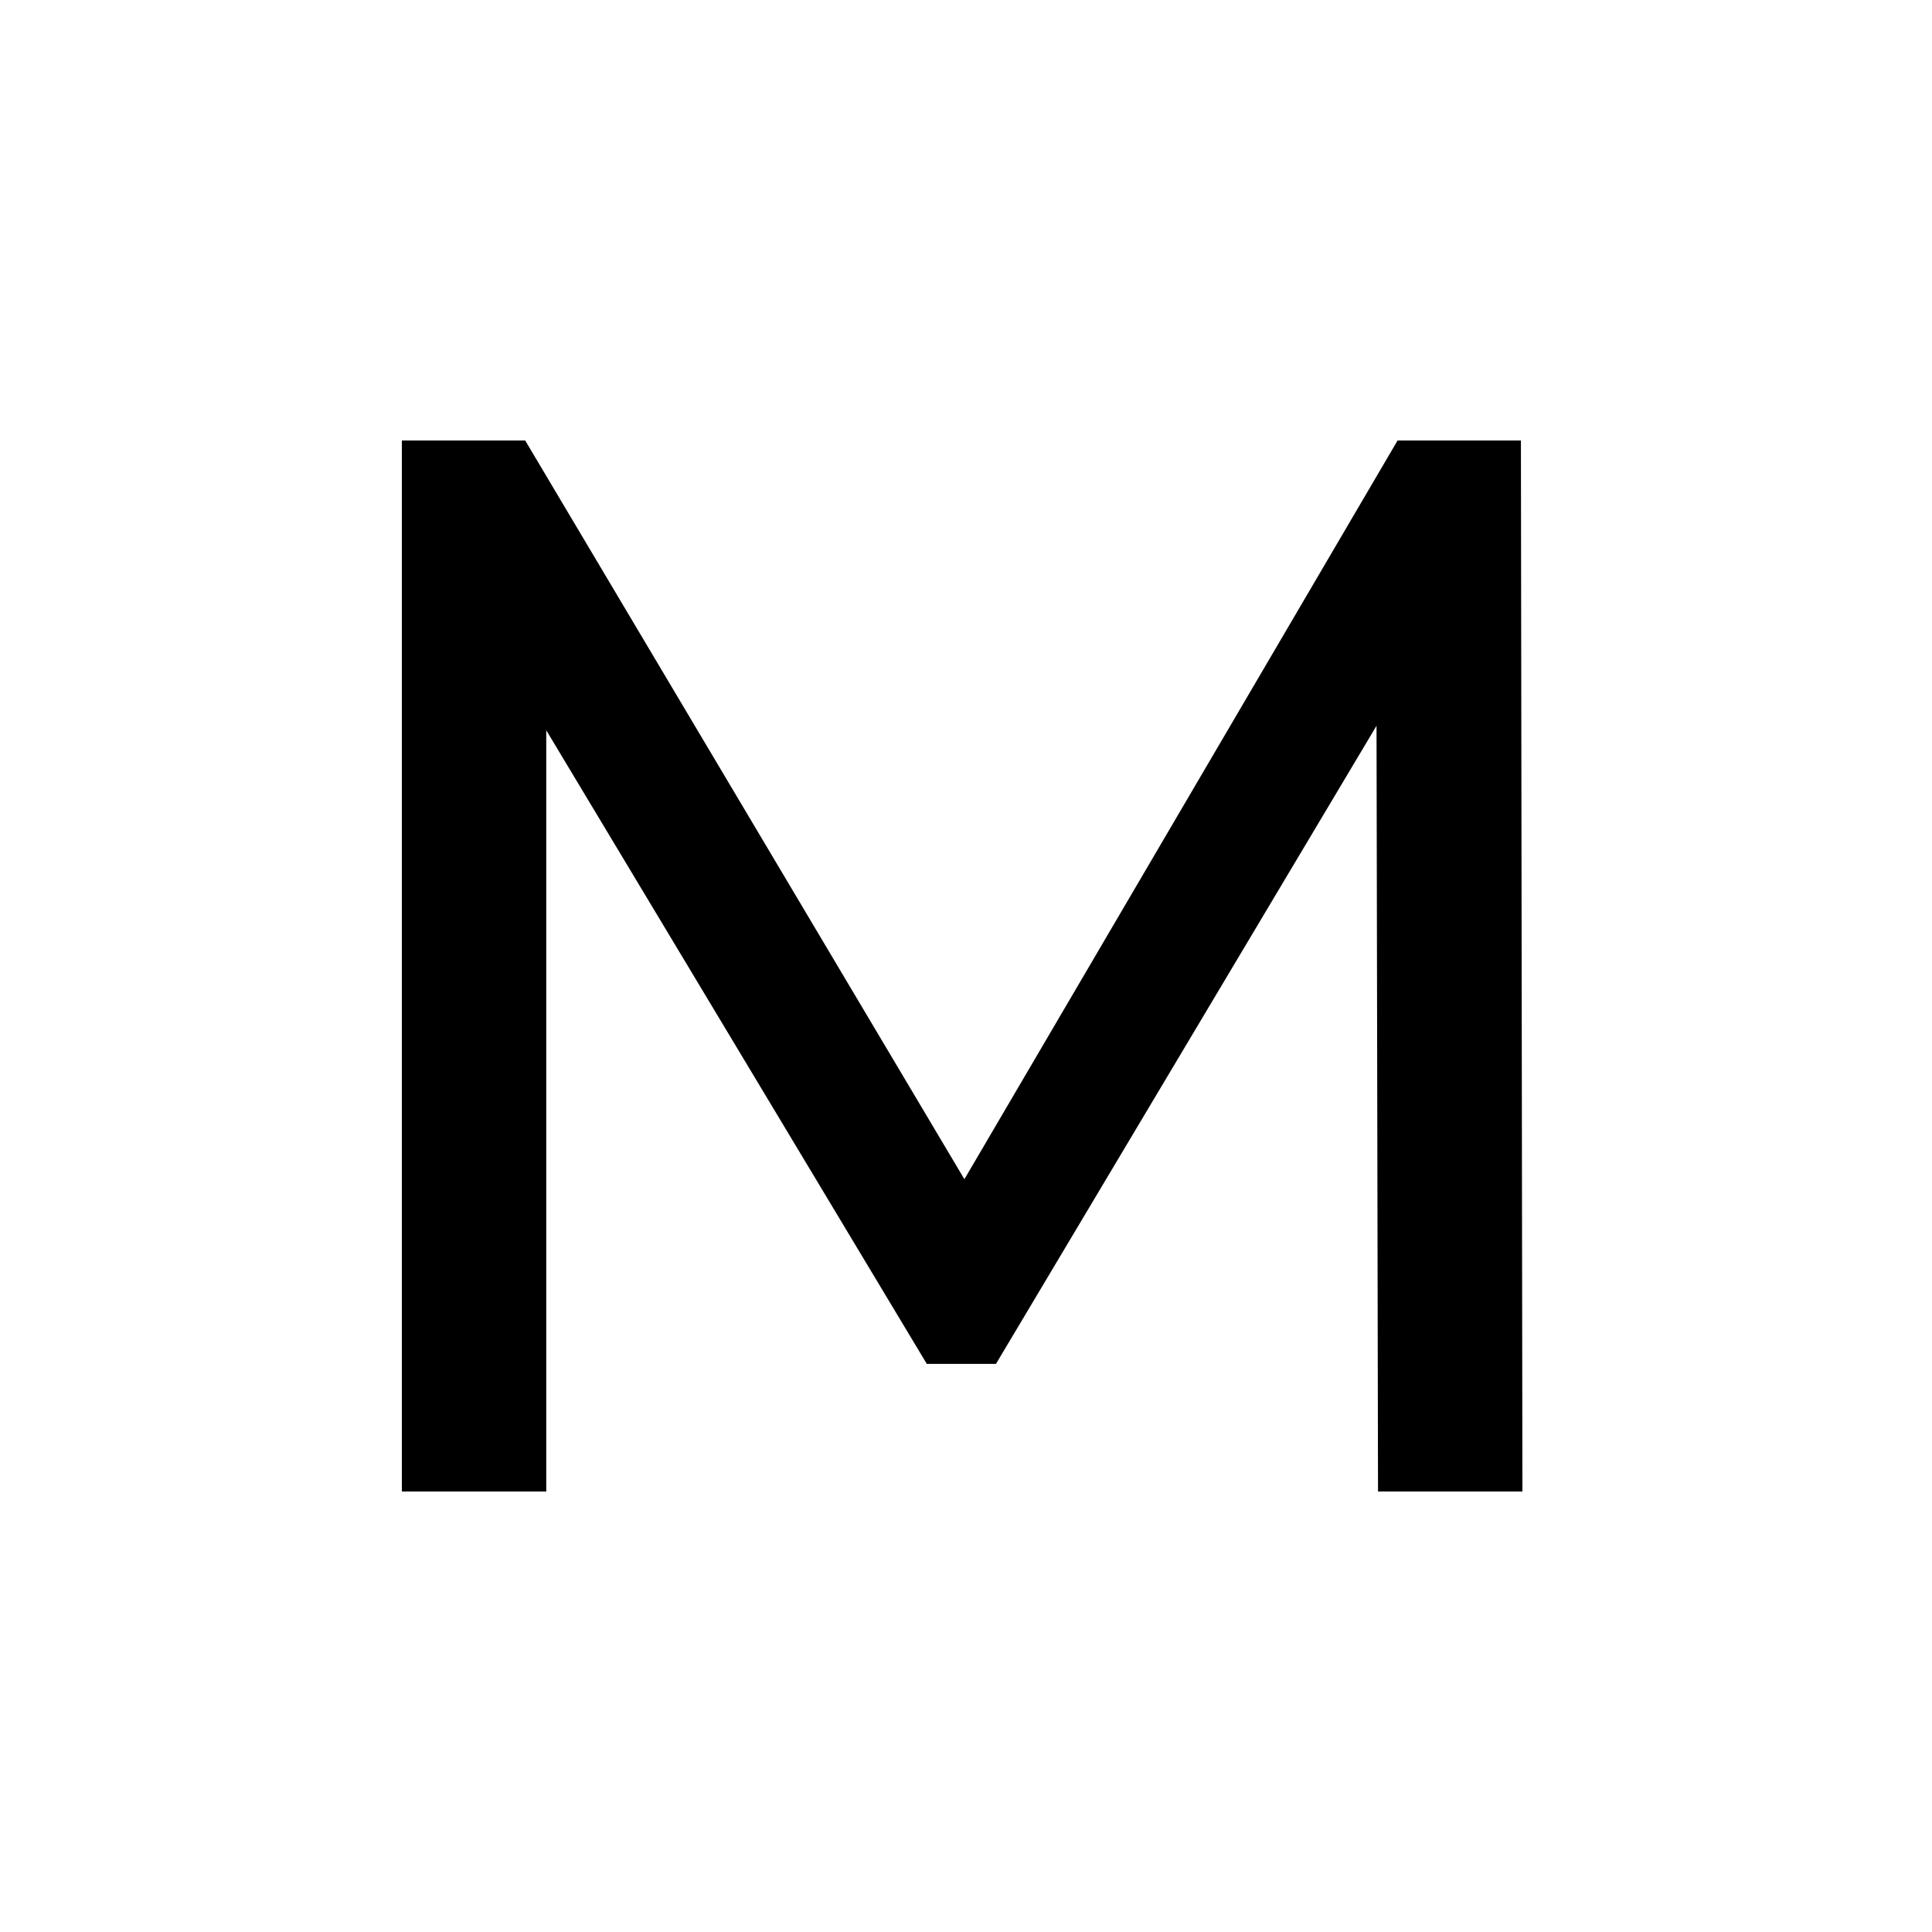 <?xml version="1.0" encoding="UTF-8"?>
<svg xmlns="http://www.w3.org/2000/svg" width="250" height="250" viewBox="0 0 250 250" fill="none">
  <rect width="250" height="250" fill="white"></rect>
  <path d="M178.315 193L178.121 93.914L128.879 176.486H119.926L70.685 94.497V193H52V57H67.96L124.792 152.589L180.846 57H196.805L197 193H178.315Z" fill="black"></path>
</svg>
